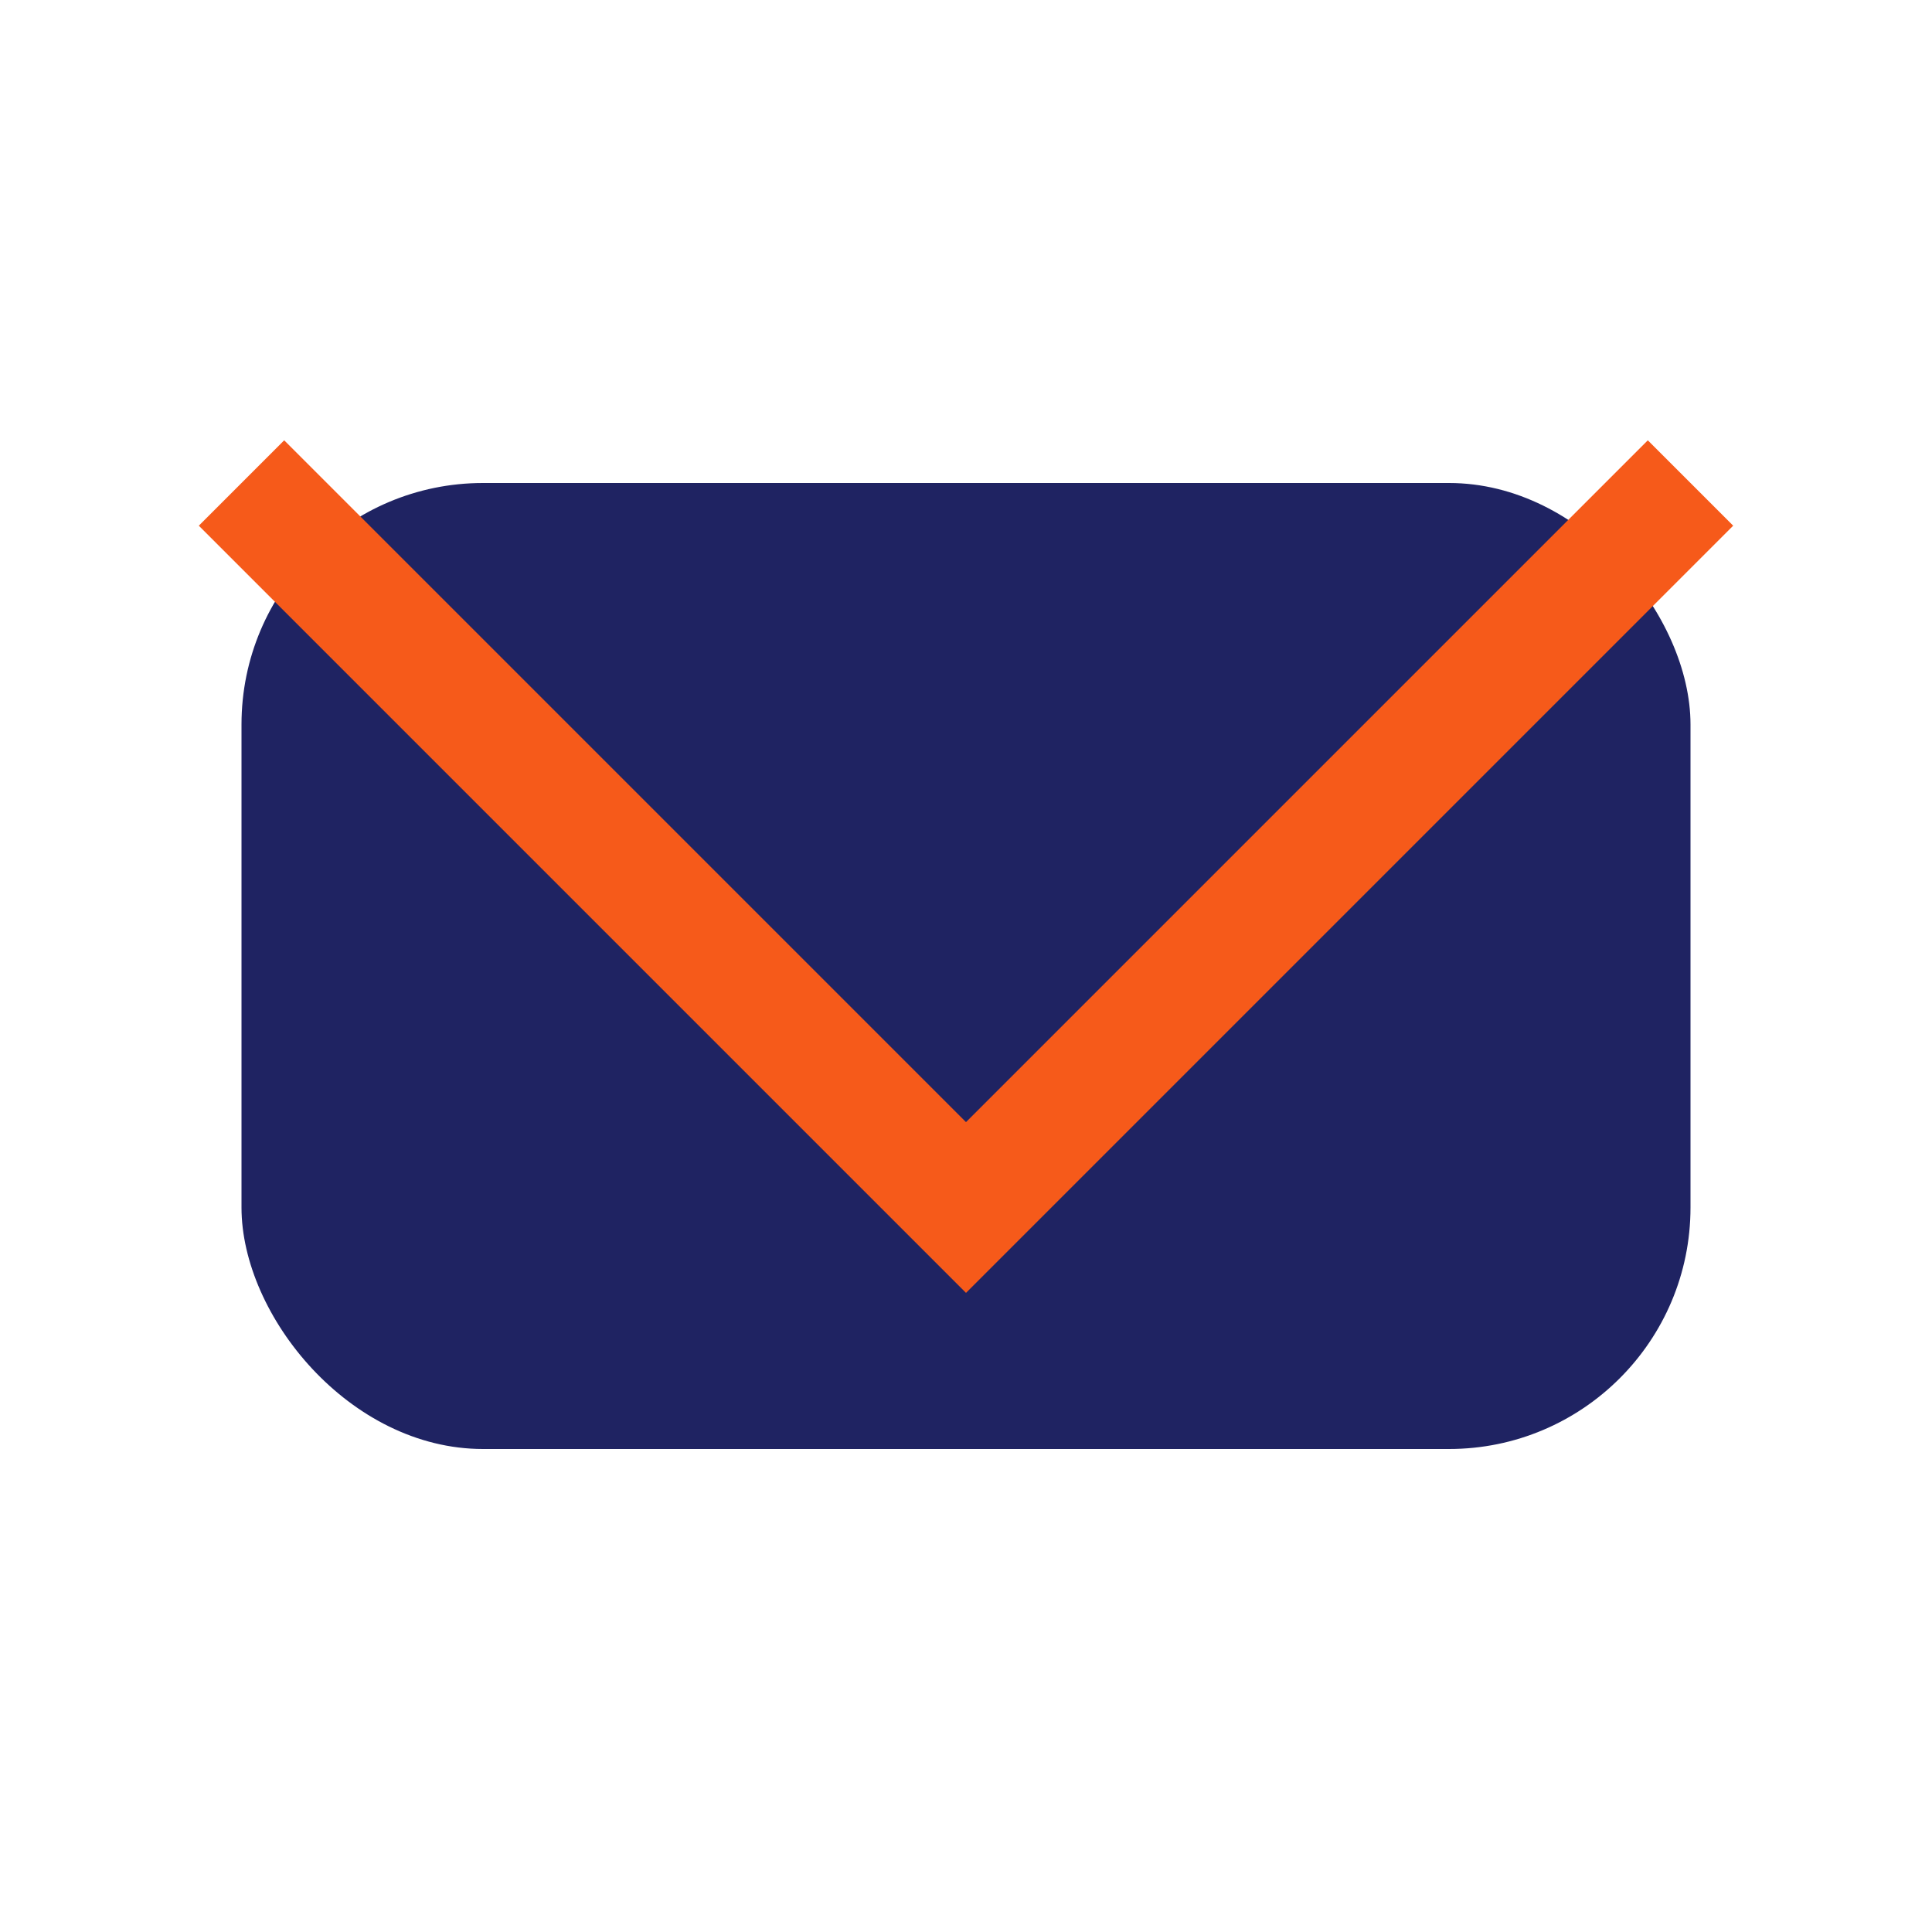 <?xml version="1.0" encoding="UTF-8"?>
<svg xmlns="http://www.w3.org/2000/svg" width="32" height="32" viewBox="0 0 32 32"><rect x="4" y="8" width="24" height="16" rx="4" fill="#1F2362"/><polyline points="4,8 16,20 28,8" fill="none" stroke="#F65A1A" stroke-width="2"/></svg>